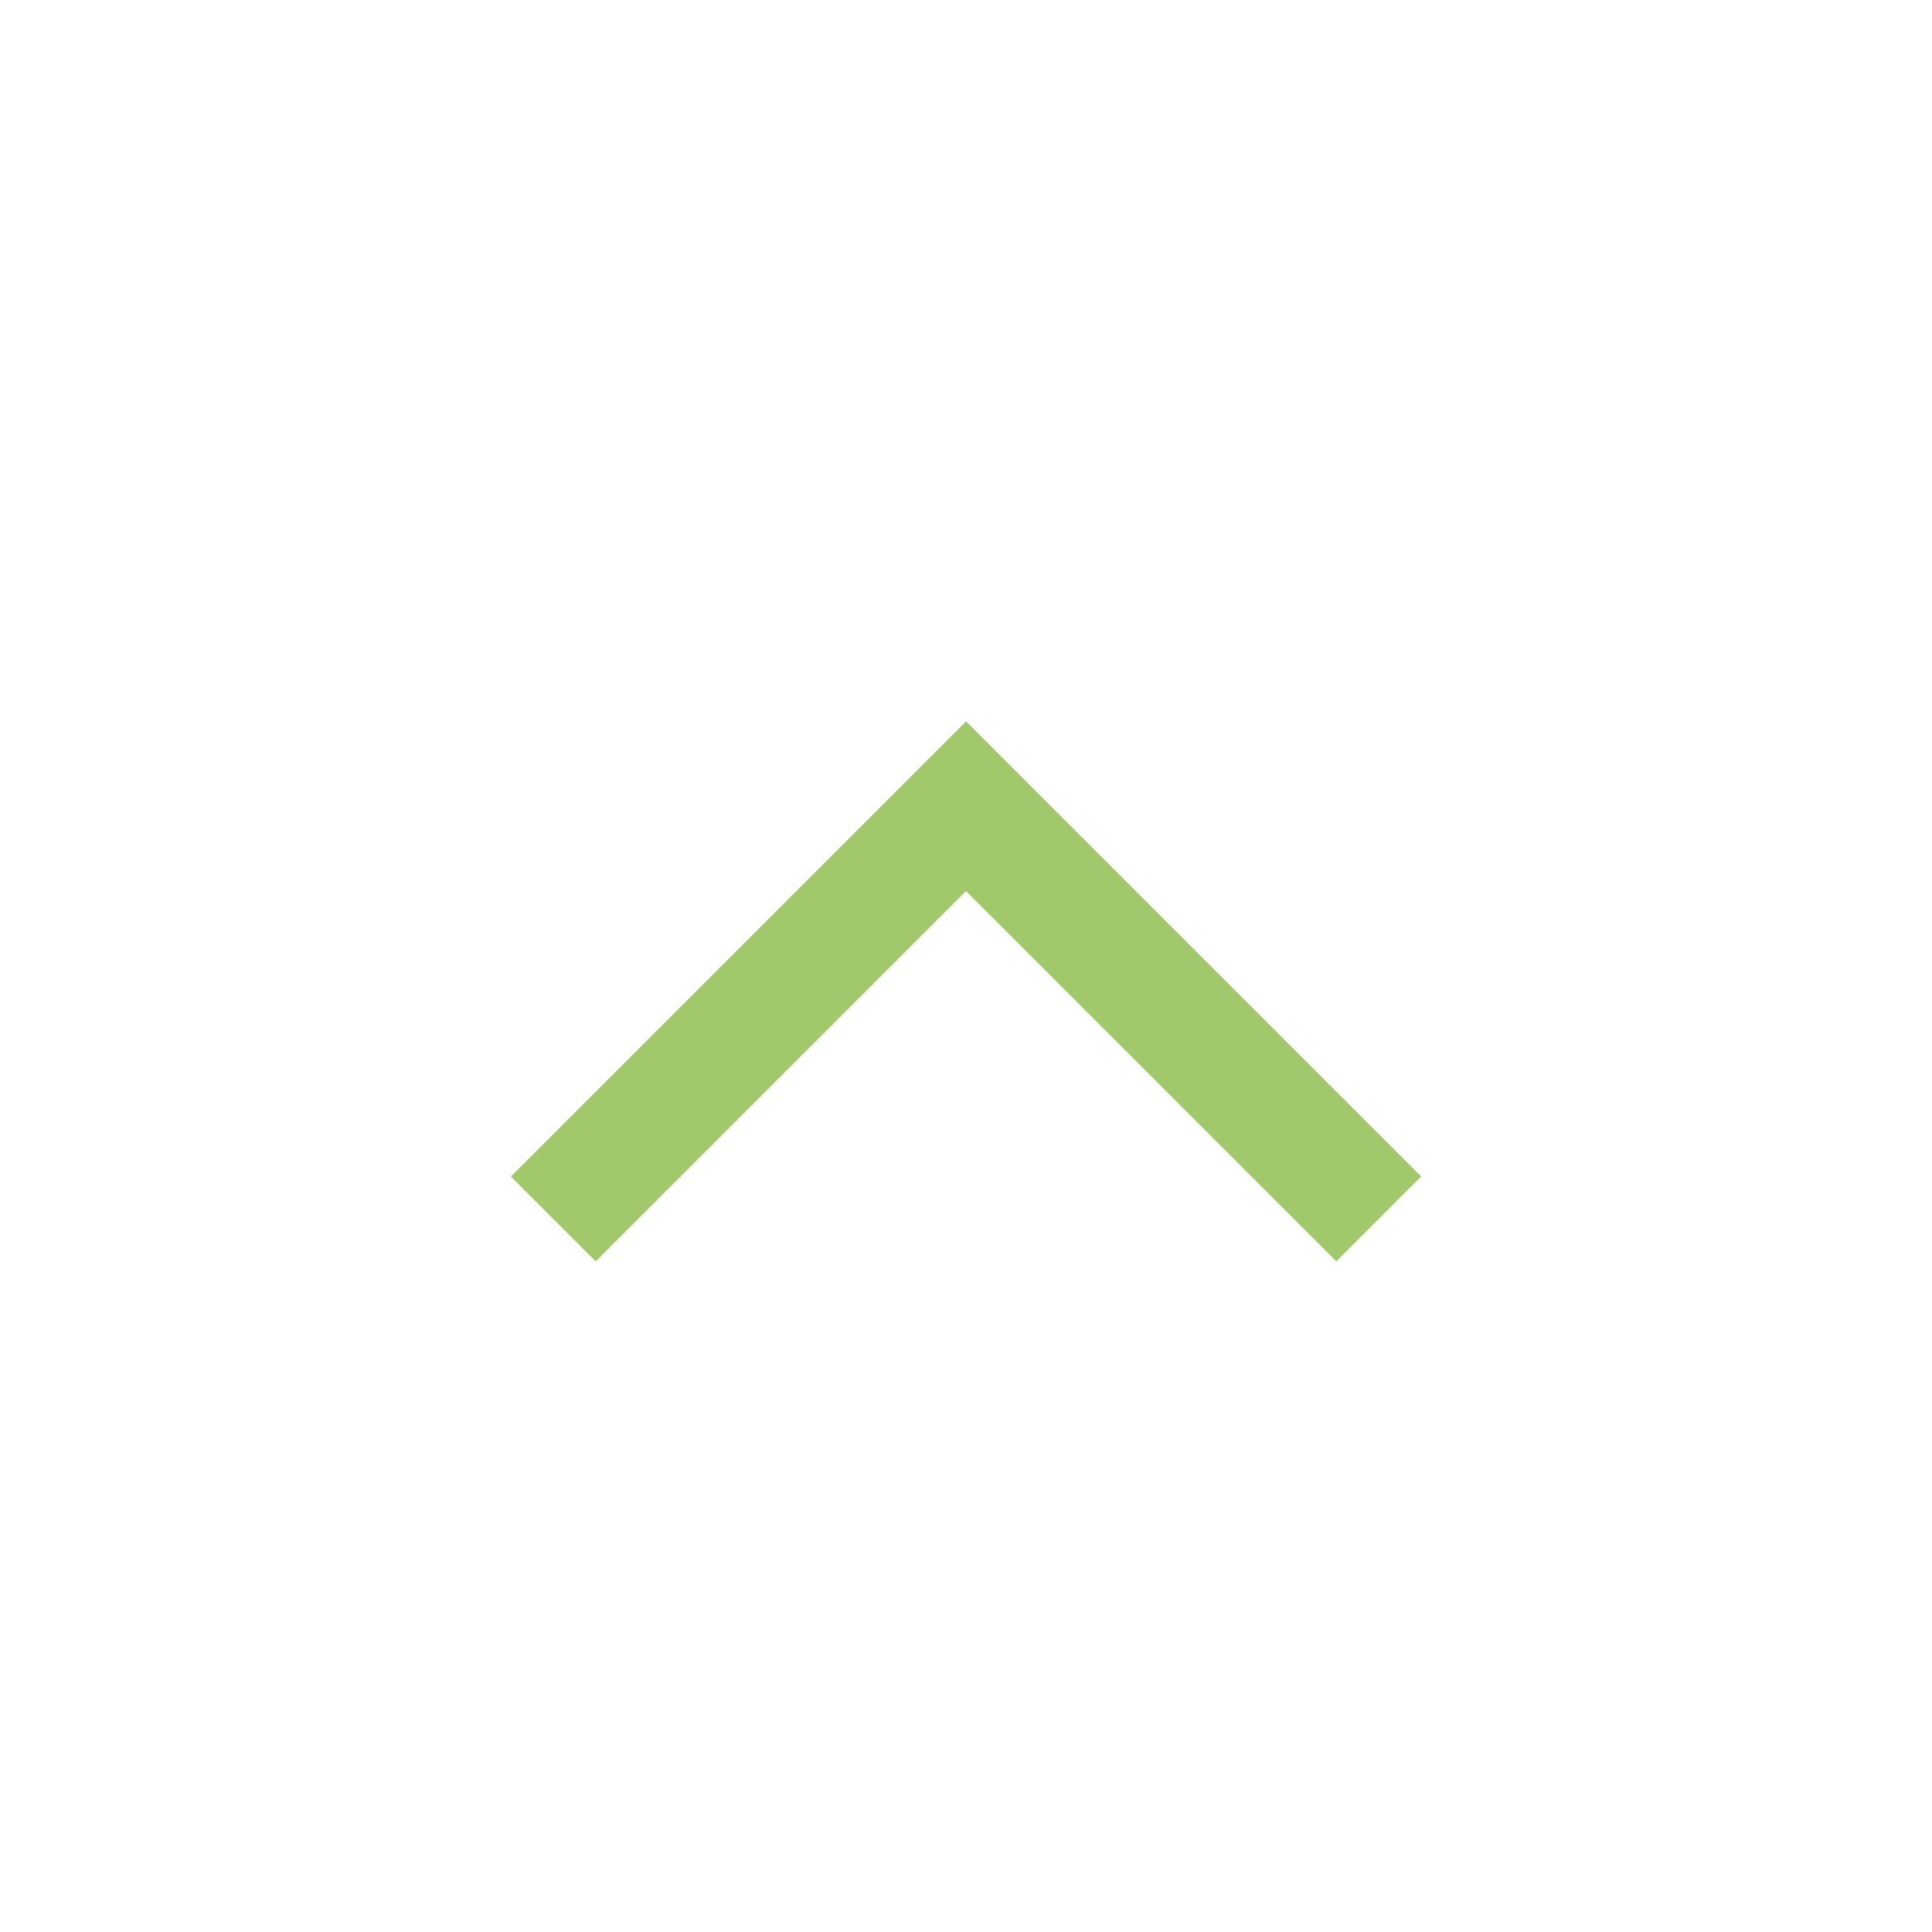 <svg width="24" height="24" viewBox="0 0 24 24" fill="none" xmlns="http://www.w3.org/2000/svg">
<mask id="mask0_2956_14287" style="mask-type:alpha" maskUnits="userSpaceOnUse" x="0" y="0" width="24" height="24">
<rect x="24" y="24" width="24" height="24" transform="rotate(-180 24 24)" fill="#D9D9D9"/>
</mask>
<g mask="url(#mask0_2956_14287)">
<path d="M12 8.961L17.654 14.615L16.6 15.669L12 11.069L7.4 15.669L6.346 14.615L12 8.961Z" fill="#A2C86C"/>
</g>
</svg>
